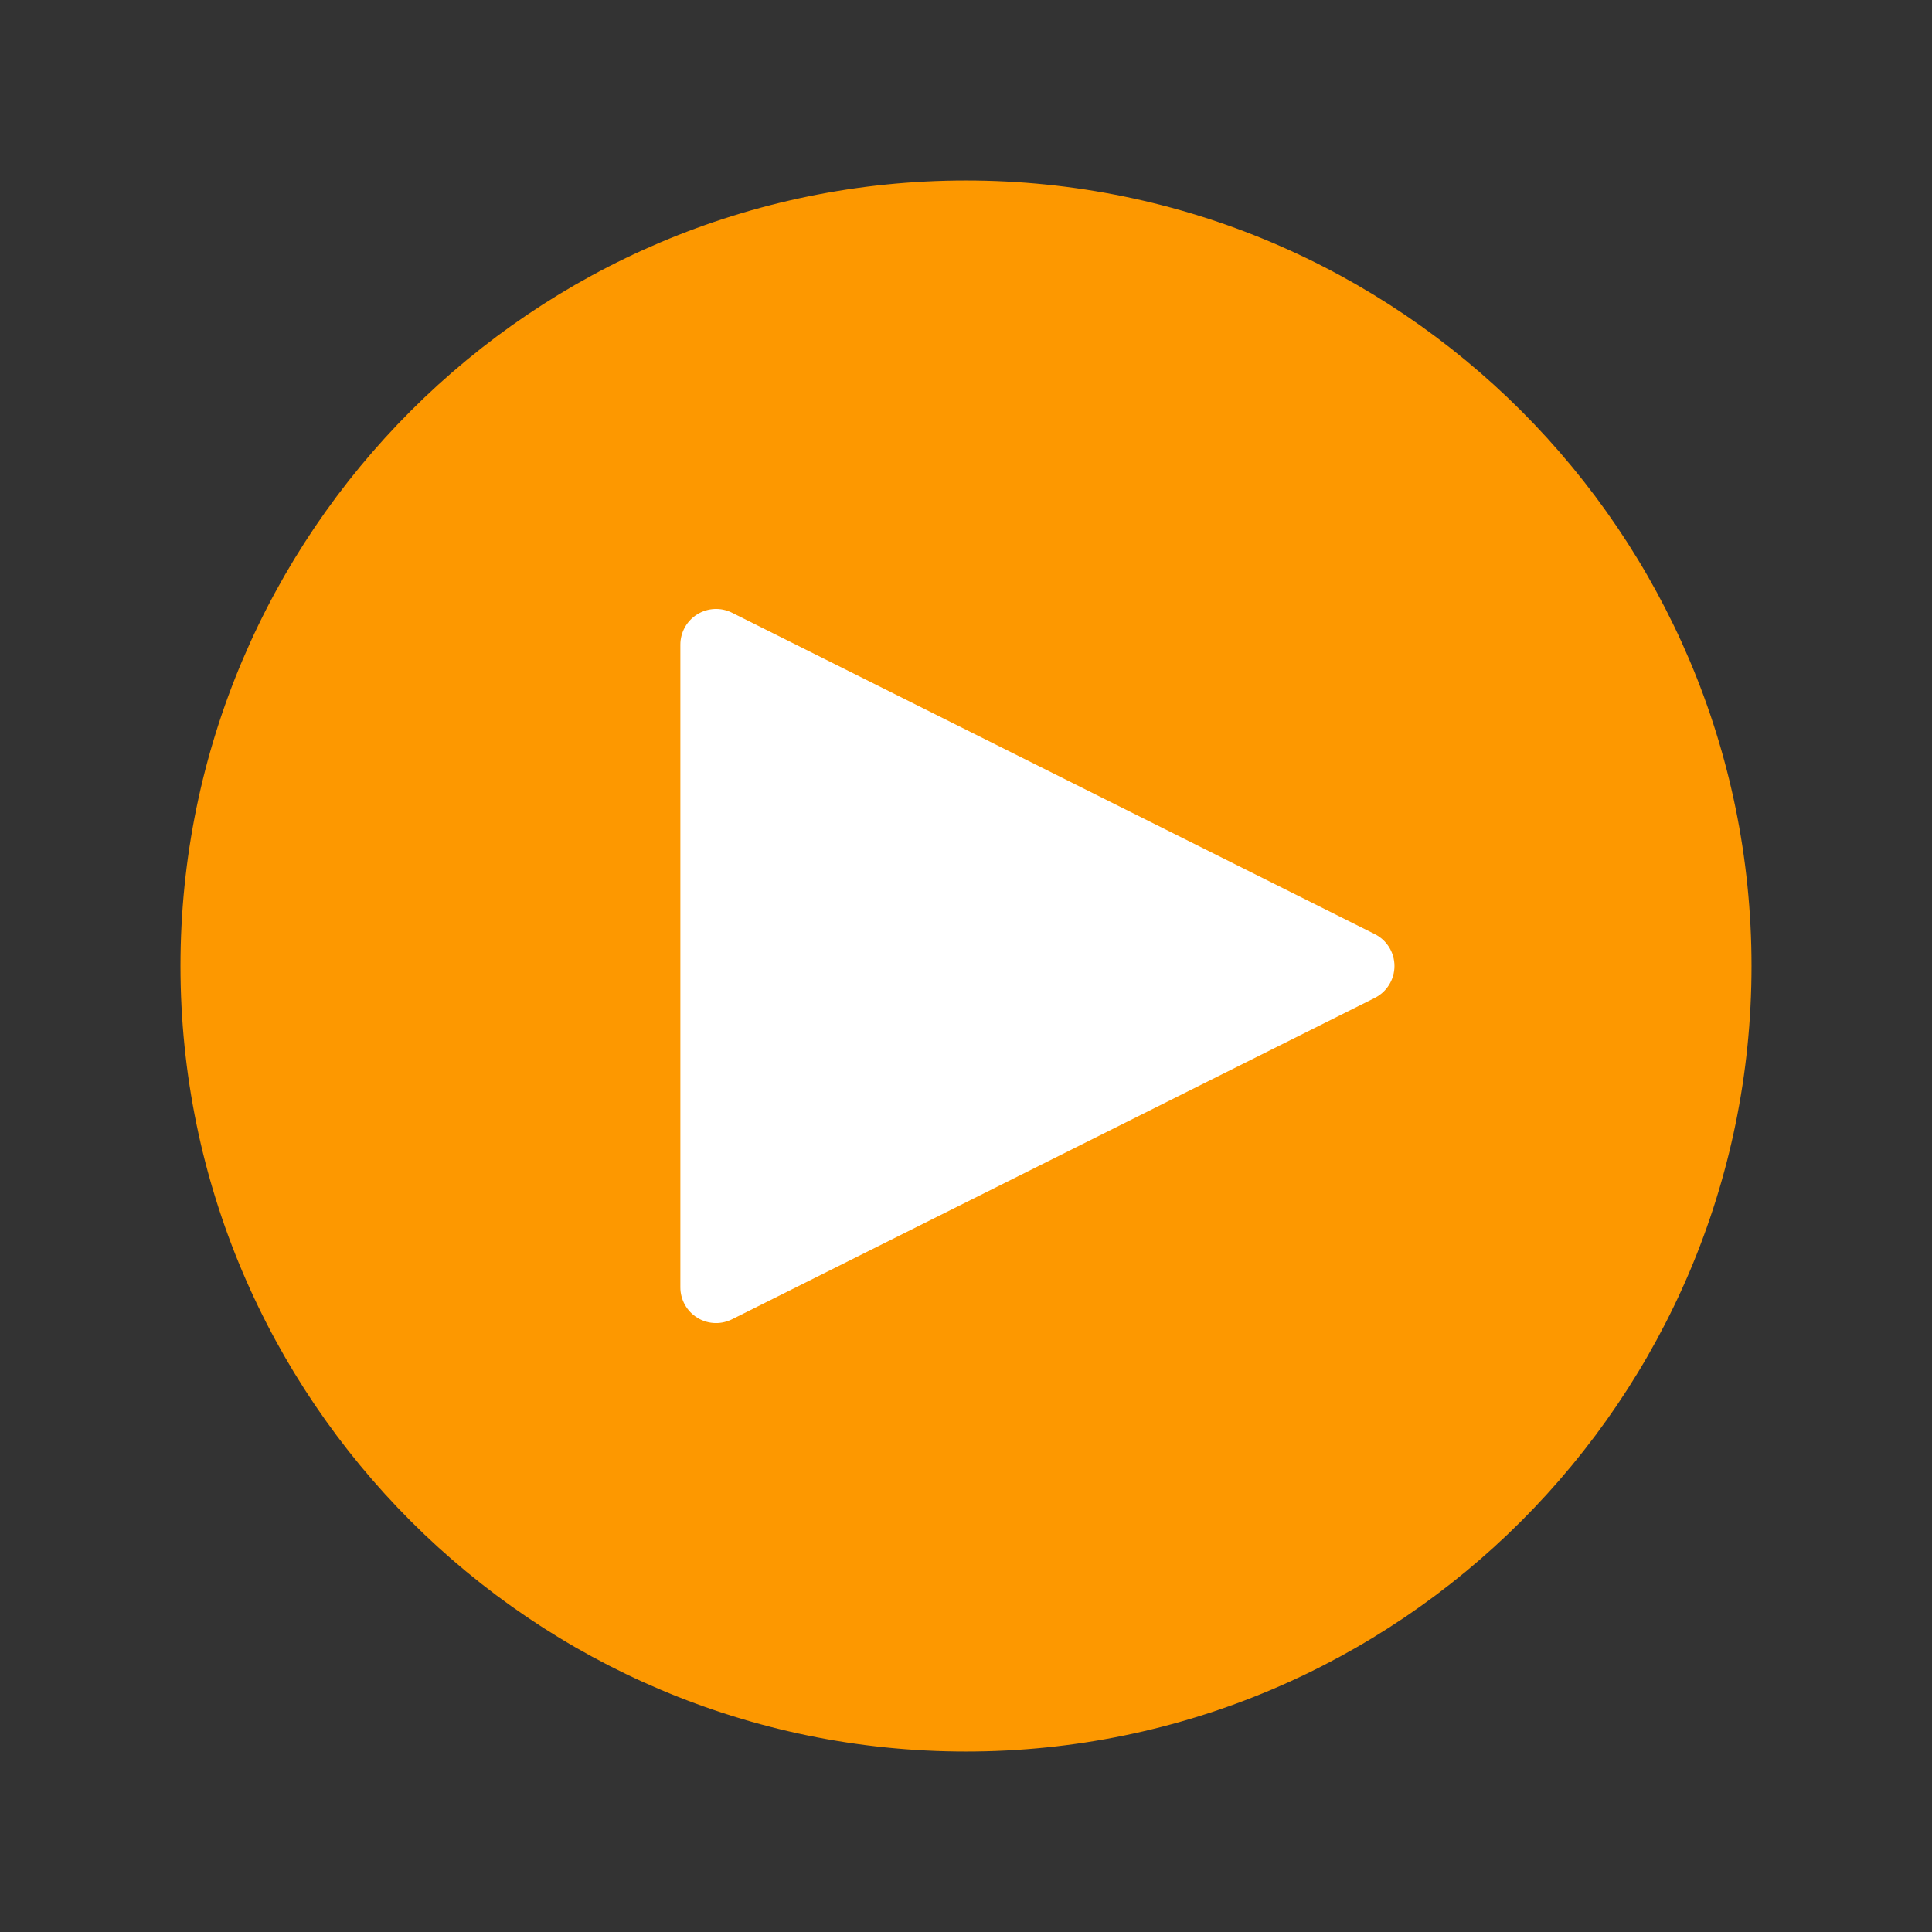<svg xmlns="http://www.w3.org/2000/svg" width="110" height="110" viewBox="0 0 110 110">
  <rect x="0" y="0" width="110" height="110" fill="#333333" stroke="none"/>
  <g fill="none" fill-rule="evenodd">
    <path fill="#FD9800" d="M55,10.276 C30.341,10.276 10.276,30.341 10.276,55 C10.276,79.659 30.341,99.724 55,99.724 C79.659,99.724 99.724,79.659 99.724,55 C99.724,30.341 79.659,10.276 55,10.276"/>
    <path fill="#FFF" d="M40.769,75.33 C40.395,75.33 40.025,75.228 39.7,75.025 C39.102,74.655 38.737,74 38.737,73.297 L38.737,36.704 C38.737,36.001 39.102,35.346 39.7,34.976 C40.298,34.606 41.046,34.569 41.68,34.887 L78.273,53.183 C78.96,53.529 79.395,54.228 79.395,55 C79.395,55.769 78.96,56.472 78.273,56.818 L41.68,75.114 C41.392,75.257 41.078,75.33 40.769,75.33 Z"/>
  </g>
</svg>
